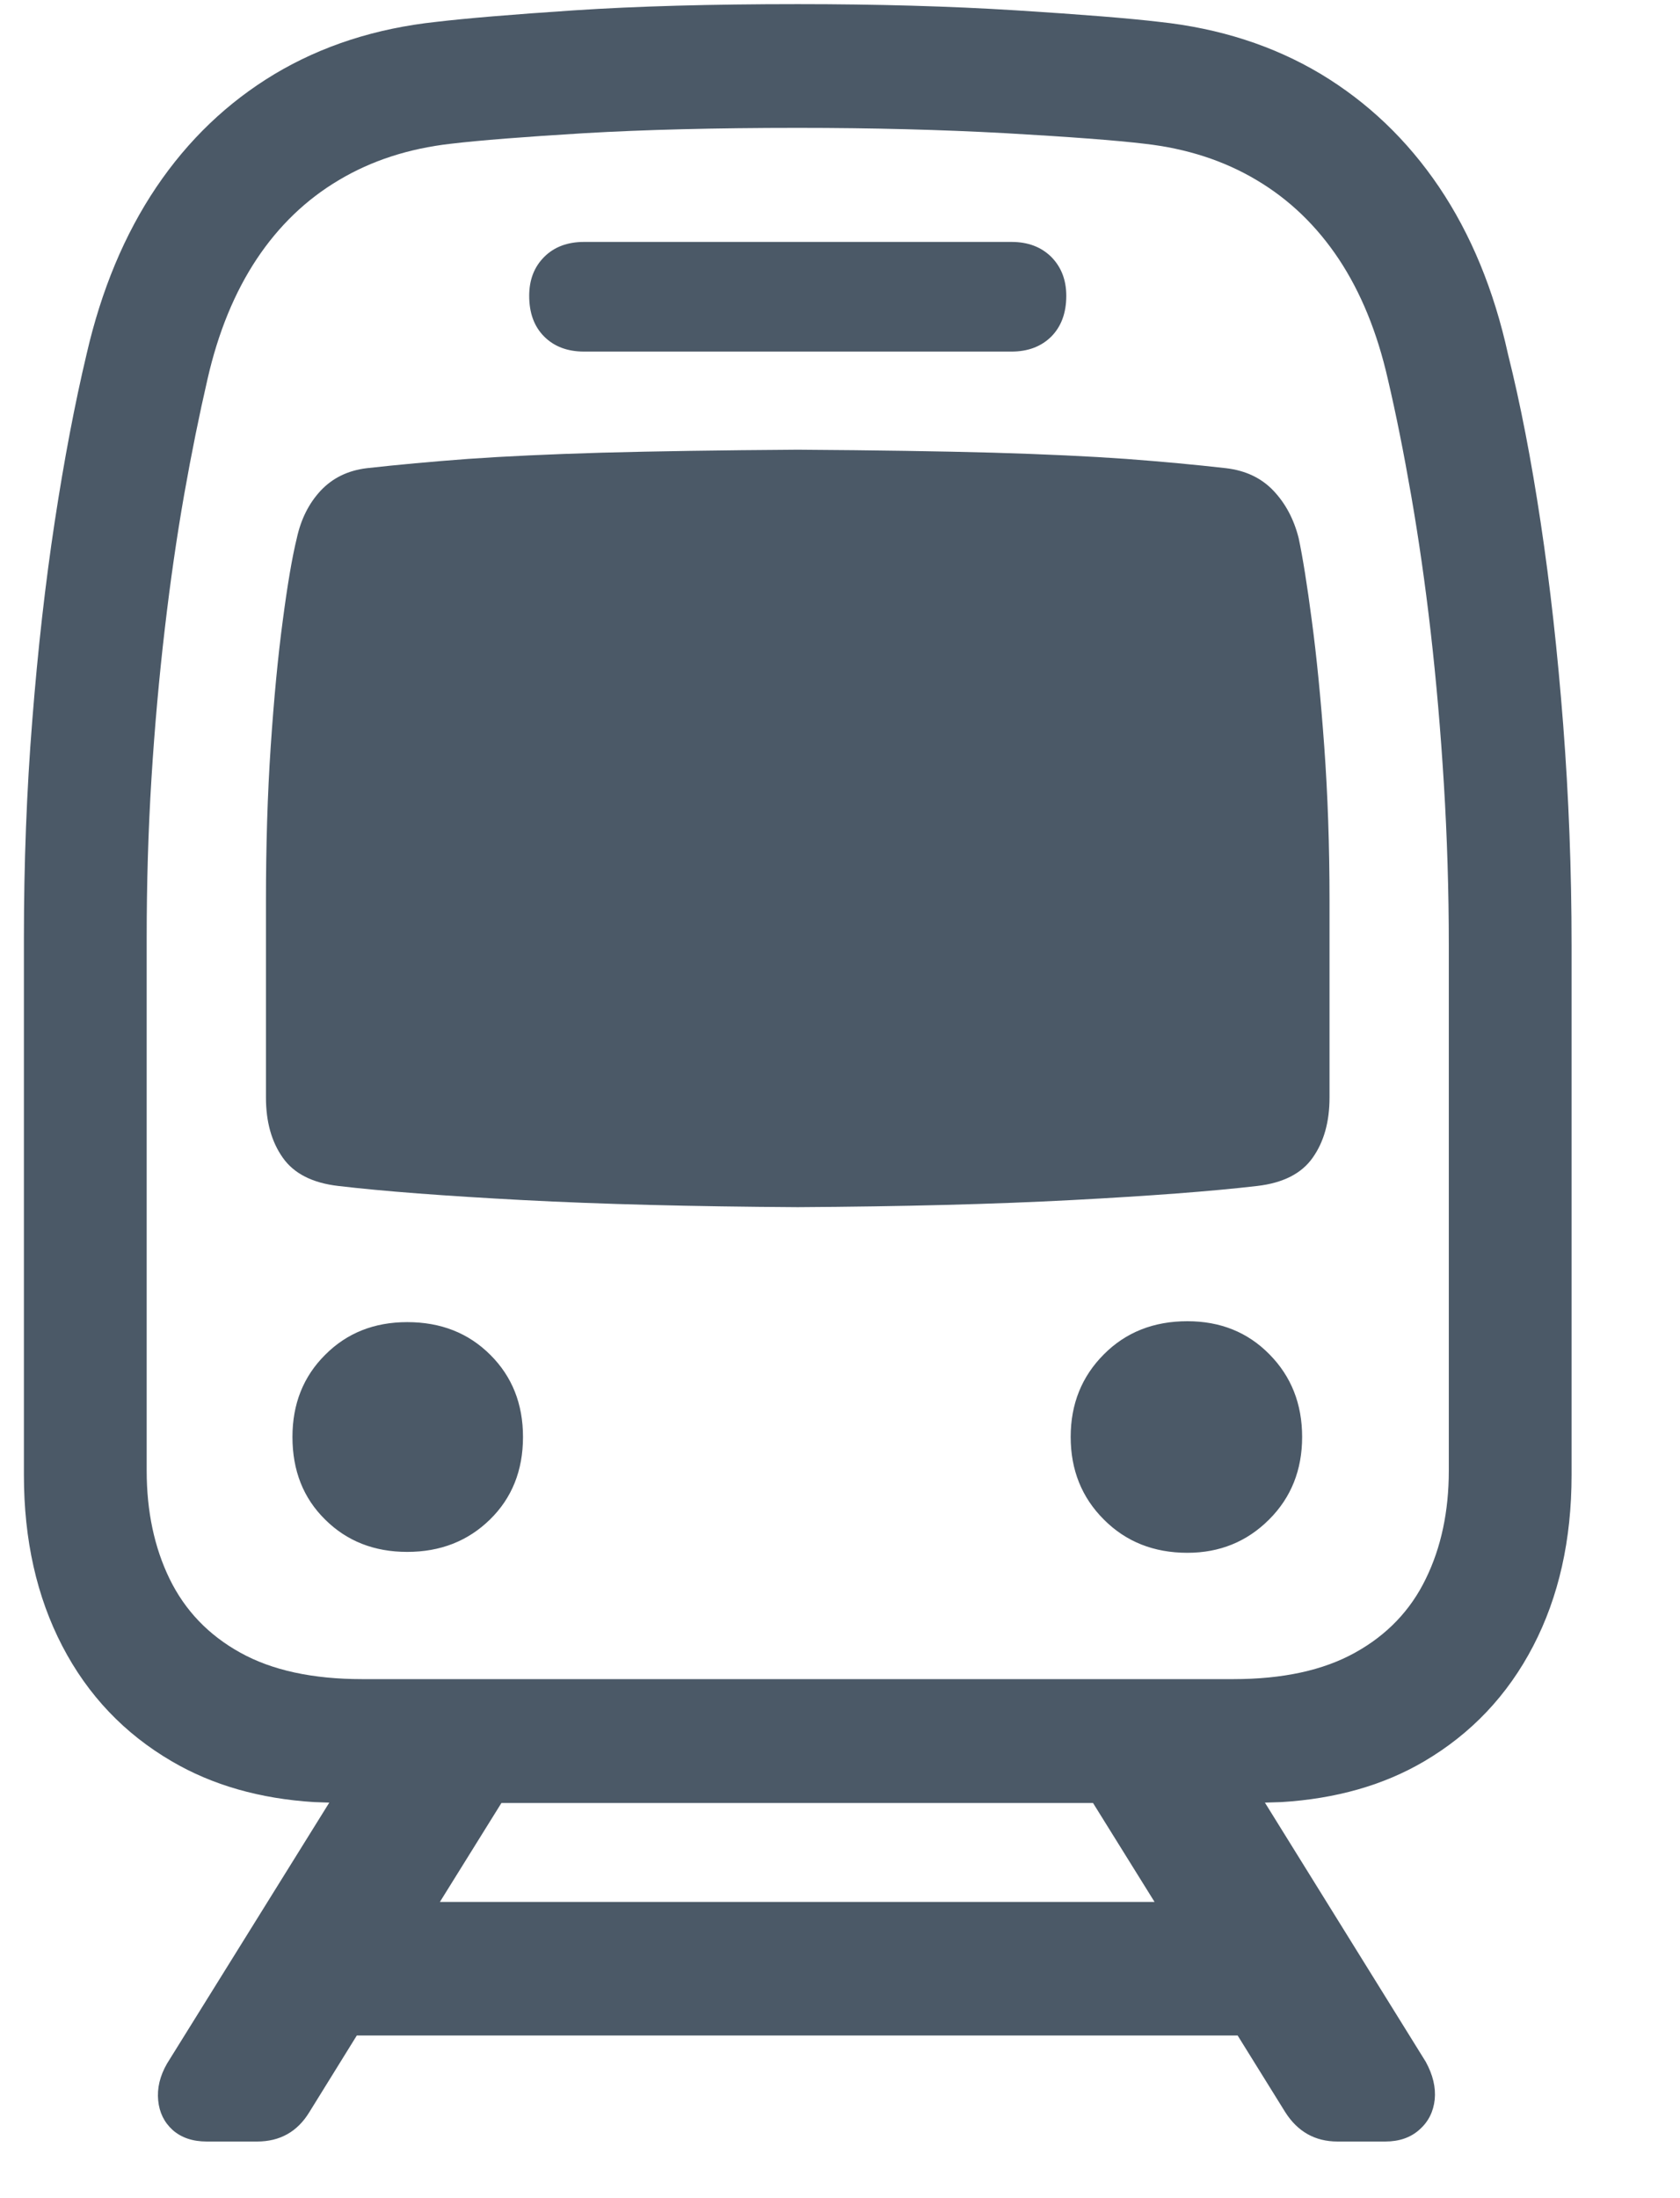 <?xml version="1.0" encoding="UTF-8"?>
<svg width="13px" height="17px" viewBox="0 0 13 17" version="1.1" xmlns="http://www.w3.org/2000/svg" xmlns:xlink="http://www.w3.org/1999/xlink">
    <title>train</title>
    <g id="Voyages-scolaires" stroke="none" stroke-width="1" fill="none" fill-rule="evenodd">
        <g id="voyages-grece-ouvert" transform="translate(-665, -1348)" fill="#4B5967" fill-rule="nonzero">
            <g id="voyages" transform="translate(421, 420)">
                <g id="05" transform="translate(32, 633)">
                    <g id="Group-10" transform="translate(1, 284)">
                        <path d="M212.989,27.562 C213.167,27.562 213.301,27.486 213.393,27.336 L213.761,26.742 L220.577,26.742 L220.946,27.336 C221.042,27.486 221.176,27.562 221.35,27.562 L221.719,27.562 C221.828,27.562 221.917,27.531 221.985,27.469 C222.054,27.408 222.092,27.33 222.102,27.237 C222.111,27.143 222.088,27.047 222.033,26.946 L220.788,24.941 L220.916,24.937 C221.339,24.911 221.707,24.806 222.02,24.622 C222.384,24.408 222.666,24.111 222.864,23.73 C223.062,23.349 223.161,22.909 223.161,22.407 L223.161,18.312 C223.161,17.729 223.139,17.16 223.096,16.604 C223.053,16.048 222.995,15.527 222.922,15.042 C222.849,14.556 222.765,14.122 222.669,13.739 C222.56,13.243 222.382,12.812 222.136,12.447 C221.89,12.083 221.584,11.791 221.22,11.572 C220.855,11.354 220.438,11.219 219.969,11.169 C219.741,11.142 219.372,11.112 218.861,11.08 C218.351,11.048 217.788,11.032 217.173,11.032 C216.503,11.032 215.926,11.048 215.443,11.08 C214.96,11.112 214.605,11.142 214.377,11.169 C213.908,11.219 213.491,11.354 213.126,11.572 C212.761,11.791 212.456,12.083 212.21,12.447 C211.964,12.812 211.784,13.243 211.67,13.739 C211.579,14.122 211.497,14.553 211.424,15.031 C211.351,15.51 211.293,16.022 211.25,16.569 C211.206,17.116 211.185,17.679 211.185,18.258 L211.185,22.407 C211.185,22.909 211.284,23.349 211.482,23.73 C211.68,24.111 211.963,24.408 212.33,24.622 C212.644,24.806 213.011,24.911 213.431,24.937 L213.548,24.941 L212.292,26.96 C212.237,27.056 212.215,27.15 212.224,27.244 C212.233,27.337 212.27,27.413 212.336,27.473 C212.403,27.532 212.49,27.562 212.6,27.562 L212.989,27.562 Z M220.543,23.986 L213.803,23.986 C213.42,23.986 213.105,23.918 212.859,23.781 C212.613,23.645 212.431,23.454 212.312,23.21 C212.194,22.967 212.135,22.688 212.135,22.373 L212.135,18.258 C212.135,17.834 212.147,17.422 212.172,17.021 C212.197,16.619 212.232,16.234 212.275,15.865 C212.318,15.496 212.368,15.15 212.425,14.826 C212.482,14.503 212.543,14.204 212.606,13.931 C212.688,13.571 212.815,13.262 212.986,13.004 C213.157,12.747 213.369,12.543 213.622,12.393 C213.875,12.242 214.163,12.149 214.486,12.112 C214.714,12.085 215.059,12.058 215.522,12.03 C215.985,12.003 216.535,11.989 217.173,11.989 C217.752,11.989 218.287,12.003 218.779,12.03 C219.271,12.058 219.632,12.085 219.859,12.112 C220.183,12.149 220.471,12.242 220.724,12.393 C220.977,12.543 221.189,12.747 221.36,13.004 C221.531,13.262 221.657,13.571 221.739,13.931 C221.803,14.204 221.863,14.505 221.92,14.833 C221.977,15.161 222.028,15.513 222.071,15.889 C222.114,16.265 222.148,16.657 222.173,17.065 C222.198,17.473 222.211,17.889 222.211,18.312 L222.211,22.373 C222.211,22.688 222.152,22.967 222.033,23.21 C221.915,23.454 221.732,23.645 221.486,23.781 C221.24,23.918 220.926,23.986 220.543,23.986 Z M218.827,13.719 C218.955,13.719 219.057,13.68 219.135,13.603 C219.212,13.525 219.251,13.42 219.251,13.288 C219.251,13.165 219.212,13.065 219.135,12.987 C219.057,12.91 218.955,12.871 218.827,12.871 L215.519,12.871 C215.391,12.871 215.288,12.91 215.211,12.987 C215.133,13.065 215.095,13.165 215.095,13.288 C215.095,13.42 215.133,13.525 215.211,13.603 C215.288,13.68 215.391,13.719 215.519,13.719 L218.827,13.719 Z M217.173,20.336 C217.984,20.331 218.692,20.313 219.295,20.281 C219.899,20.249 220.377,20.213 220.728,20.172 C220.928,20.149 221.072,20.076 221.158,19.953 C221.245,19.83 221.288,19.675 221.288,19.488 L221.288,17.964 C221.288,17.54 221.274,17.142 221.247,16.771 C221.22,16.4 221.188,16.076 221.151,15.8 C221.115,15.525 221.081,15.312 221.049,15.161 C221.012,15.015 220.947,14.893 220.854,14.795 C220.761,14.697 220.639,14.639 220.488,14.621 C220.251,14.594 219.993,14.57 219.712,14.549 C219.432,14.529 219.09,14.513 218.687,14.501 C218.284,14.49 217.779,14.482 217.173,14.478 C216.567,14.482 216.061,14.49 215.655,14.501 C215.25,14.513 214.906,14.529 214.623,14.549 C214.34,14.57 214.078,14.594 213.837,14.621 C213.691,14.639 213.573,14.697 213.481,14.795 C213.39,14.893 213.329,15.015 213.297,15.161 C213.26,15.312 213.224,15.525 213.188,15.8 C213.151,16.076 213.12,16.4 213.095,16.771 C213.07,17.142 213.058,17.54 213.058,17.964 L213.058,19.488 C213.058,19.675 213.101,19.83 213.188,19.953 C213.274,20.076 213.418,20.149 213.618,20.172 C213.965,20.213 214.44,20.249 215.043,20.281 C215.647,20.313 216.357,20.331 217.173,20.336 Z M220.188,23.009 C220.438,23.009 220.649,22.923 220.82,22.752 C220.991,22.582 221.076,22.368 221.076,22.113 C221.076,21.858 220.992,21.645 220.823,21.474 C220.655,21.303 220.443,21.218 220.188,21.218 C219.928,21.218 219.712,21.303 219.542,21.474 C219.371,21.645 219.285,21.858 219.285,22.113 C219.285,22.368 219.371,22.582 219.542,22.752 C219.712,22.923 219.928,23.009 220.188,23.009 Z M214.151,23.002 C214.407,23.002 214.62,22.919 214.791,22.752 C214.961,22.586 215.047,22.373 215.047,22.113 C215.047,21.858 214.963,21.646 214.794,21.478 C214.625,21.309 214.411,21.225 214.151,21.225 C213.896,21.225 213.684,21.309 213.516,21.478 C213.347,21.646 213.263,21.858 213.263,22.113 C213.263,22.373 213.347,22.586 213.516,22.752 C213.684,22.919 213.896,23.002 214.151,23.002 Z M219.934,25.709 L214.404,25.709 L214.88,24.944 L219.458,24.944 L219.934,25.709 Z" id="train"></path>
                    </g>
                </g>
            </g>
        </g>
    </g>
</svg>